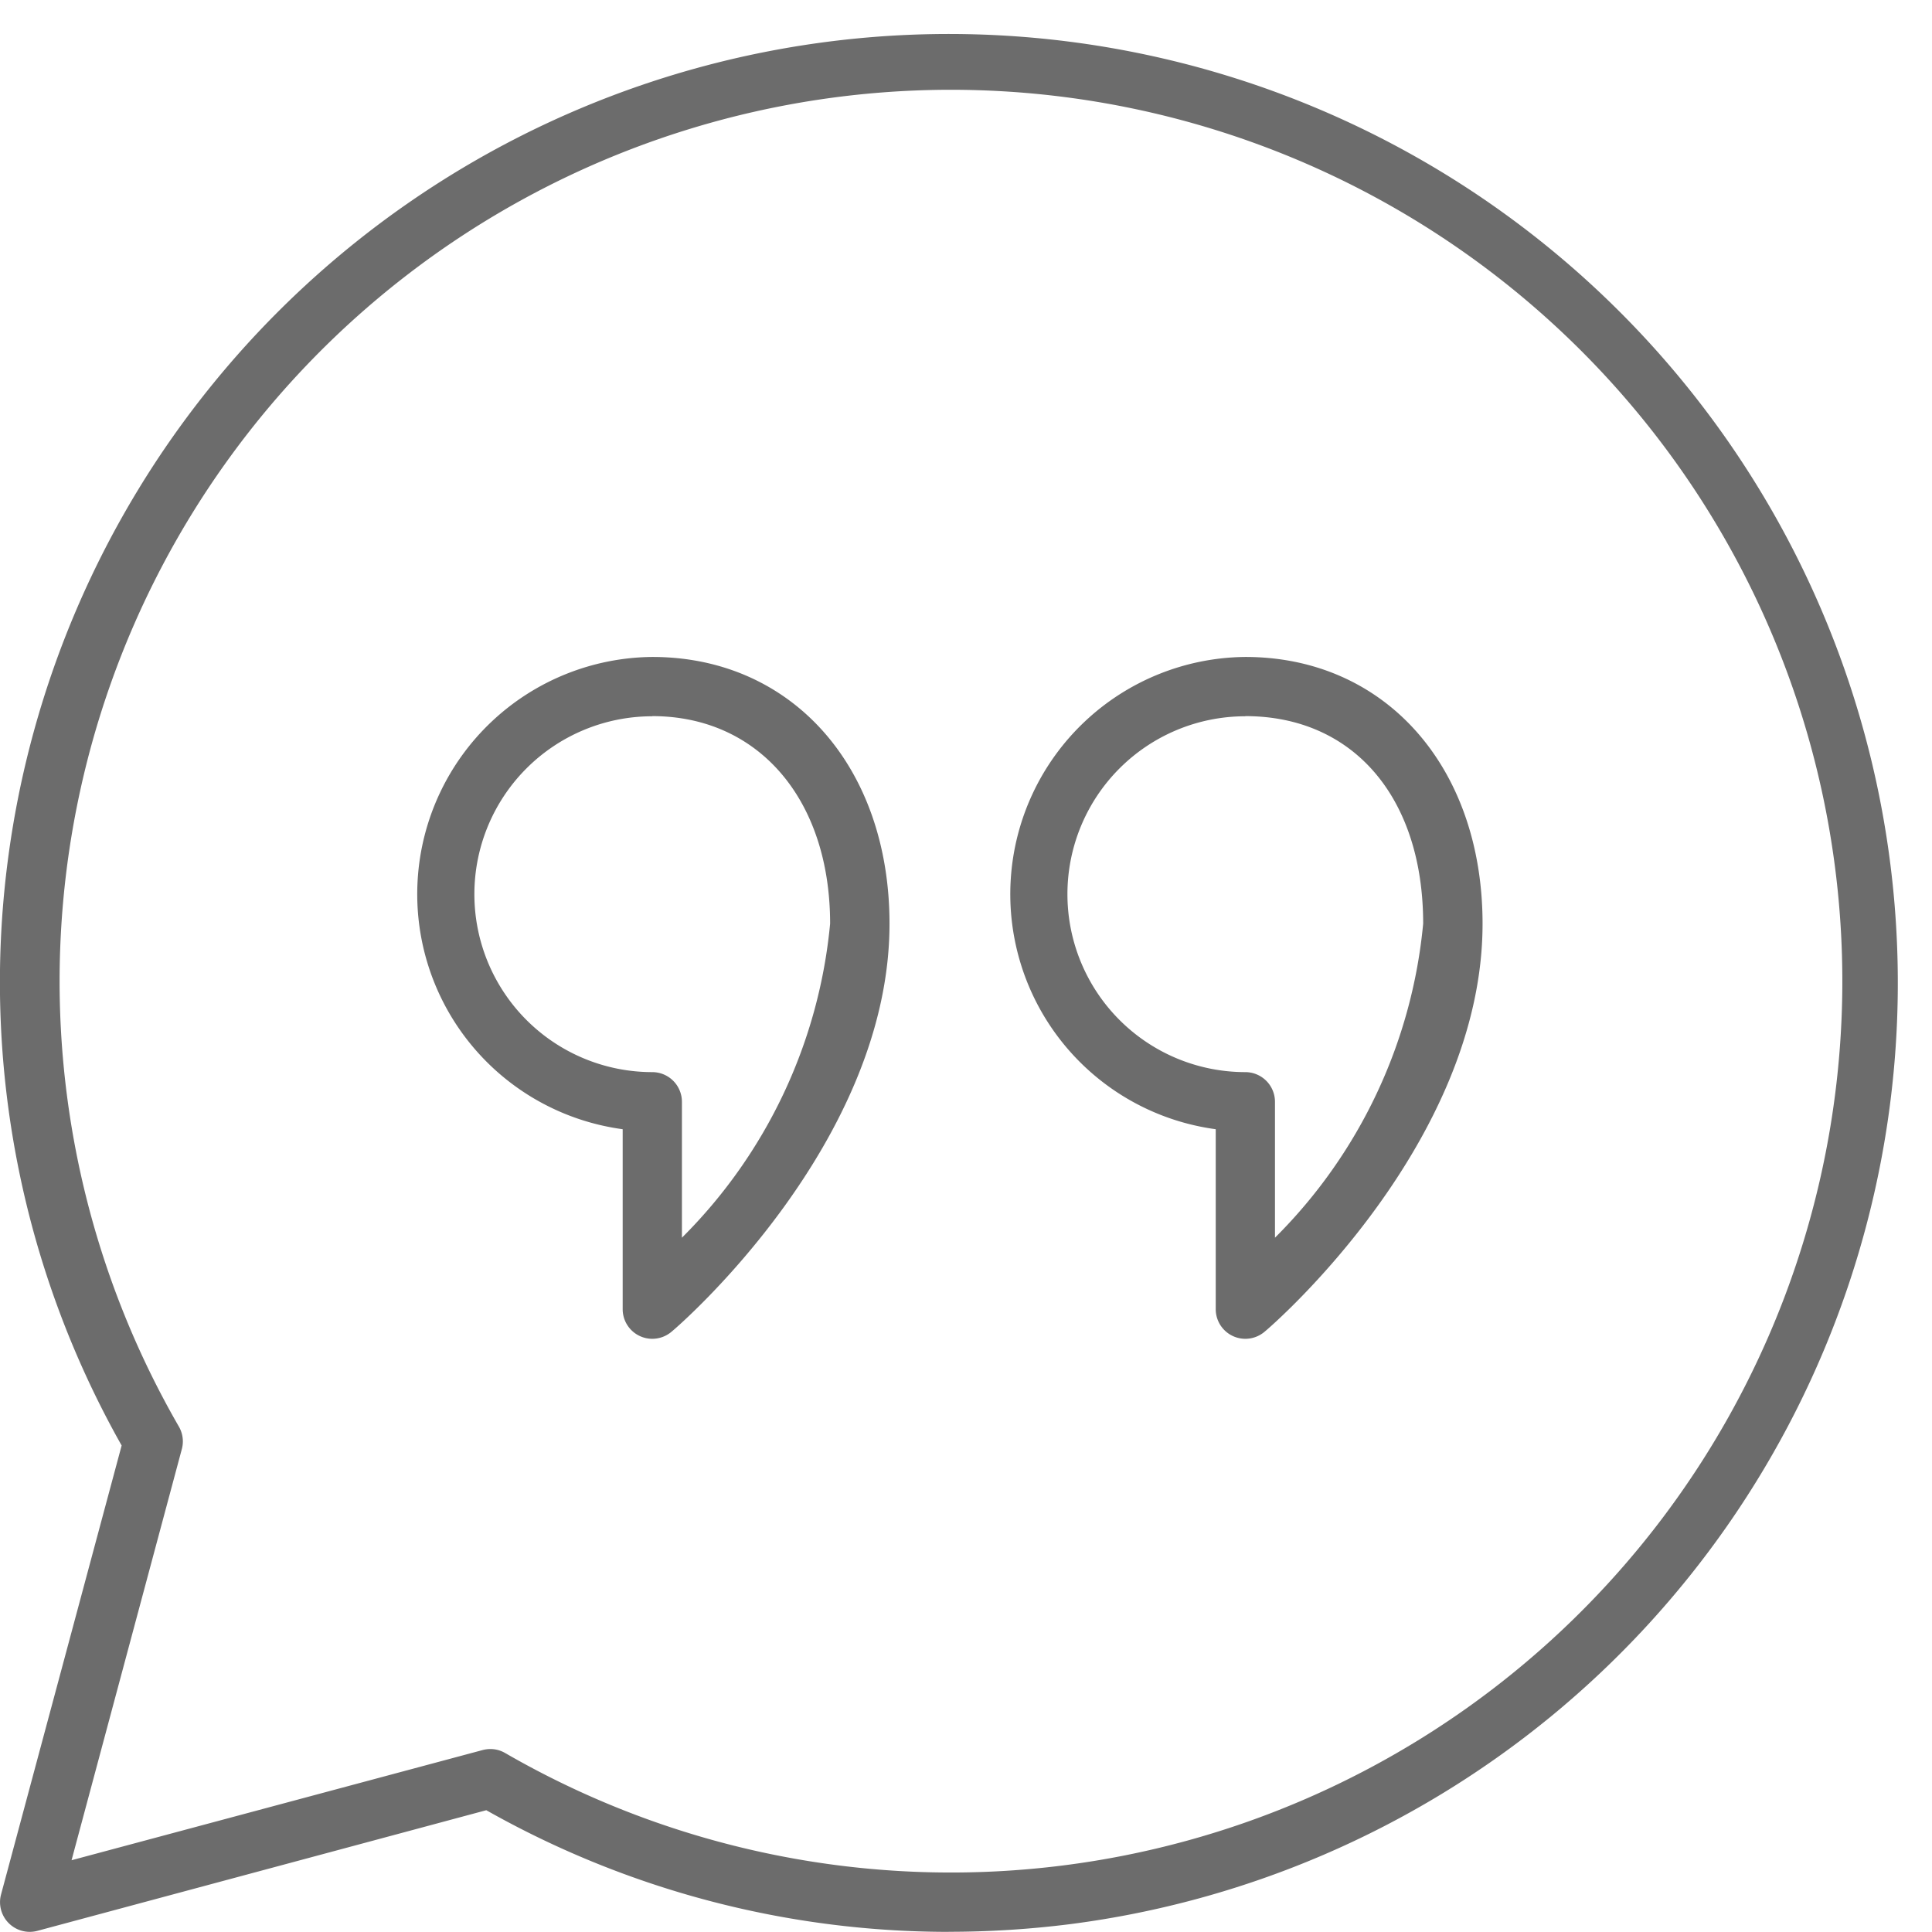 <?xml version="1.0" encoding="UTF-8"?>
<svg xmlns="http://www.w3.org/2000/svg" xmlns:xlink="http://www.w3.org/1999/xlink" width="27" height="27" viewBox="0 0 27 27">
  <defs>
    <clipPath id="a">
      <rect width="27" height="27" transform="translate(0 -0.286)" fill="#6c6c6c"></rect>
    </clipPath>
  </defs>
  <g transform="translate(0 0.466)">
    <g transform="translate(0 -0.18)" clip-path="url(#a)">
      <path d="M17.315,30.529a.414.414,0,0,1-.414-.414V27.6a3.315,3.315,0,0,1,.414-6.6c1.952,0,3.315,1.534,3.315,3.729,0,3.056-2.921,5.6-3.045,5.7a.416.416,0,0,1-.27.1m0-8.7a2.486,2.486,0,0,0,0,4.973.415.415,0,0,1,.414.414v1.9A7.132,7.132,0,0,0,19.8,24.727c0-1.735-1-2.9-2.486-2.9" transform="translate(-8.199 -12.105)" fill="#6c6c6c"></path>
      <path d="M37.315,30.529a.414.414,0,0,1-.414-.414V27.6a3.315,3.315,0,0,1,.414-6.6c1.952,0,3.315,1.534,3.315,3.729,0,3.056-2.921,5.6-3.045,5.7a.416.416,0,0,1-.27.1m0-8.7a2.486,2.486,0,1,0,0,4.973.415.415,0,0,1,.414.414v1.9A7.132,7.132,0,0,0,39.8,24.727c0-1.762-.976-2.9-2.486-2.9" transform="translate(-19.911 -12.105)" fill="#6c6c6c"></path>
      <path d="M13.258,26.52a13.134,13.134,0,0,1-6.462-1.7L.522,26.506A.415.415,0,0,1,.014,26L1.7,19.723A13.171,13.171,0,0,1,.107,11.565a13.262,13.262,0,1,1,14.85,14.847,13.562,13.562,0,0,1-1.7.107M6.853,23.965a.412.412,0,0,1,.207.056A12.457,12.457,0,1,0,2.5,19.459a.413.413,0,0,1,.041.315L1,25.519l5.746-1.54a.429.429,0,0,1,.107-.014" transform="translate(0 0.192)" fill="#6c6c6c"></path>
    </g>
  </g>
</svg>
